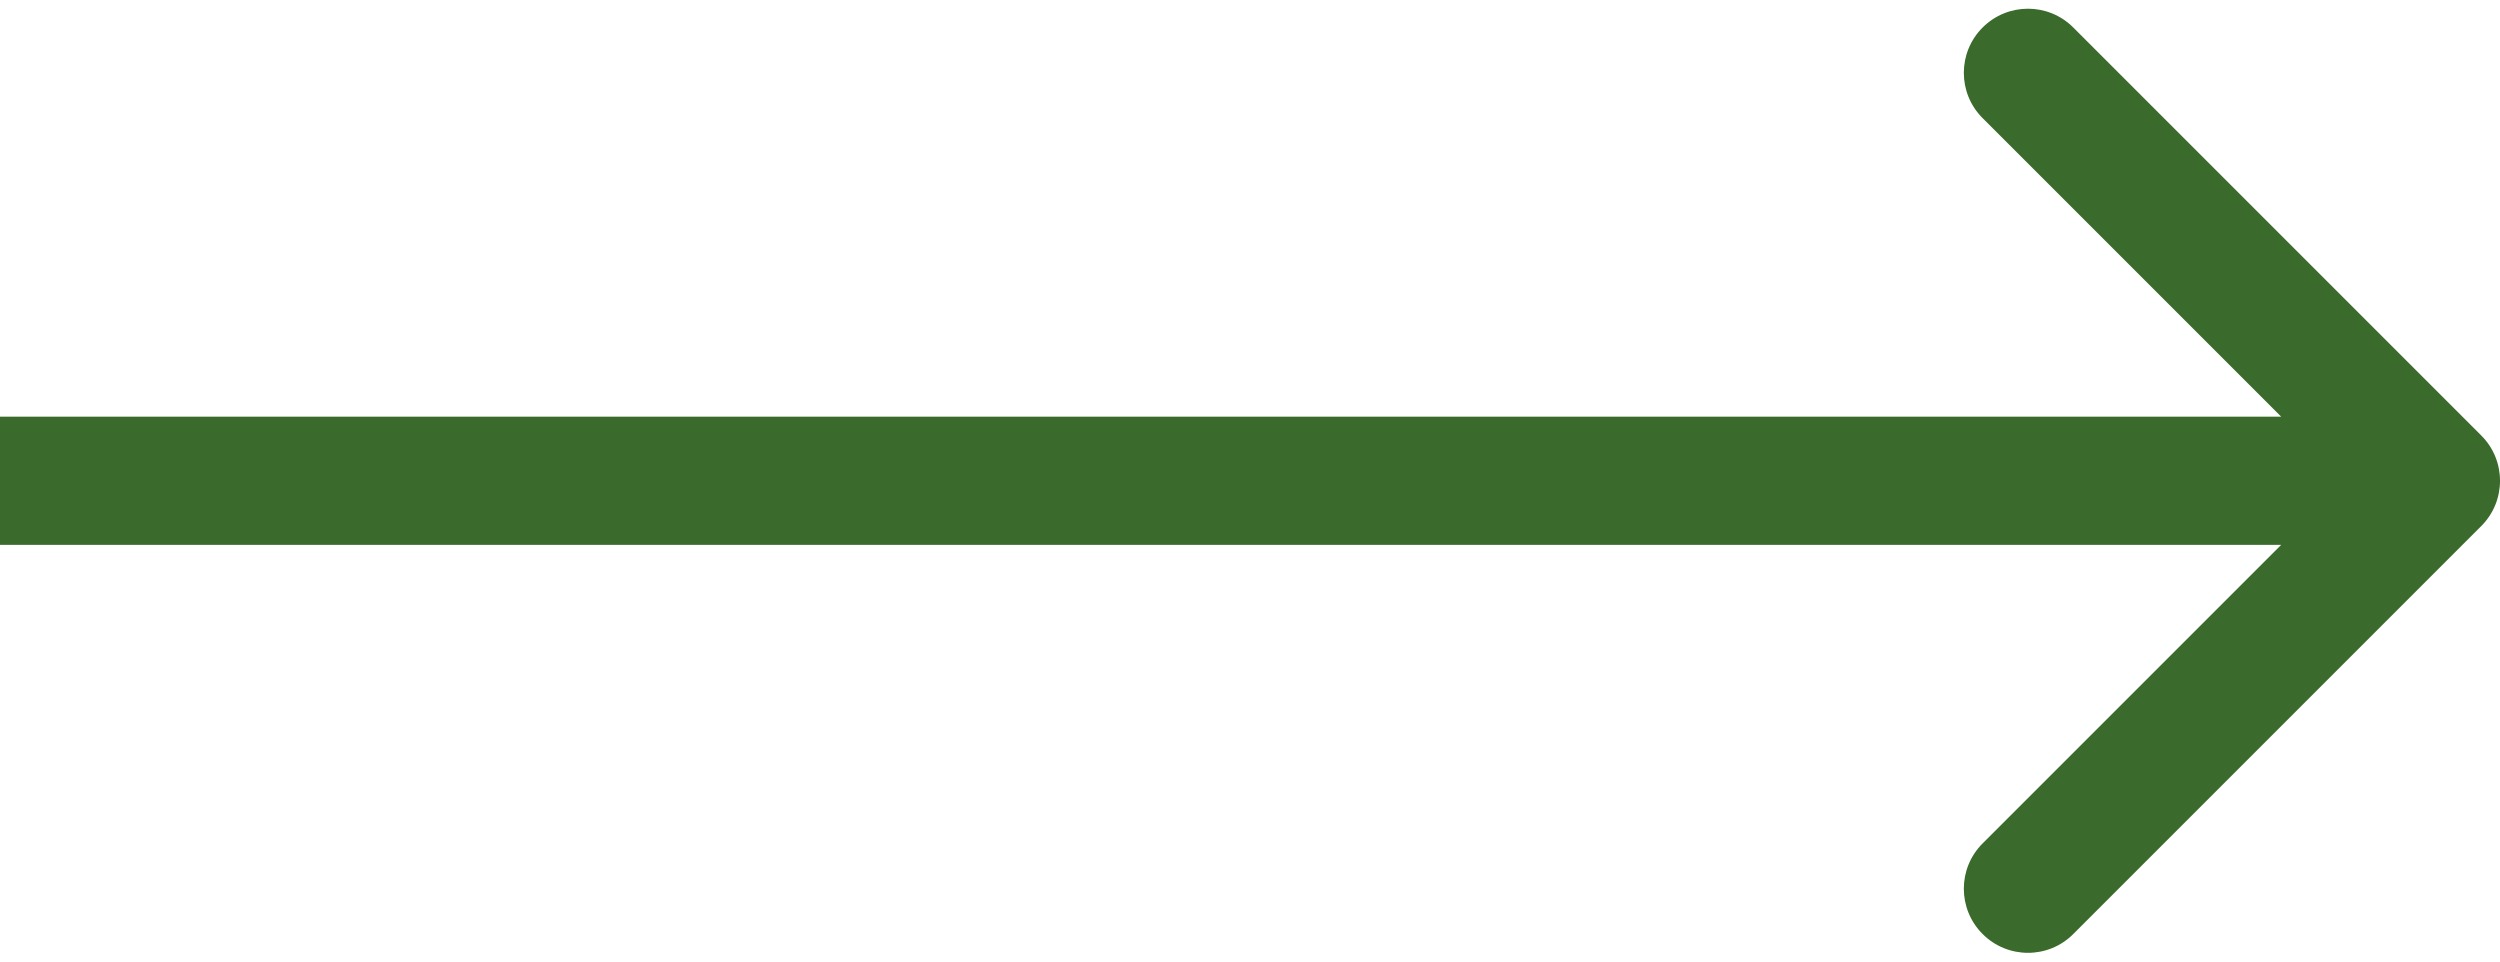 <svg xmlns="http://www.w3.org/2000/svg" width="39" height="15" viewBox="0 0 39 15" fill="none"><path d="M38.707 8.207C39.098 7.817 39.098 7.183 38.707 6.793L32.343 0.429C31.953 0.038 31.32 0.038 30.929 0.429C30.538 0.819 30.538 1.453 30.929 1.843L36.586 7.5L30.929 13.157C30.538 13.547 30.538 14.181 30.929 14.571C31.32 14.962 31.953 14.962 32.343 14.571L38.707 8.207ZM0 7.5V8.5H38V7.5V6.5H0V7.5Z" fill="#3B6B2C"></path></svg>